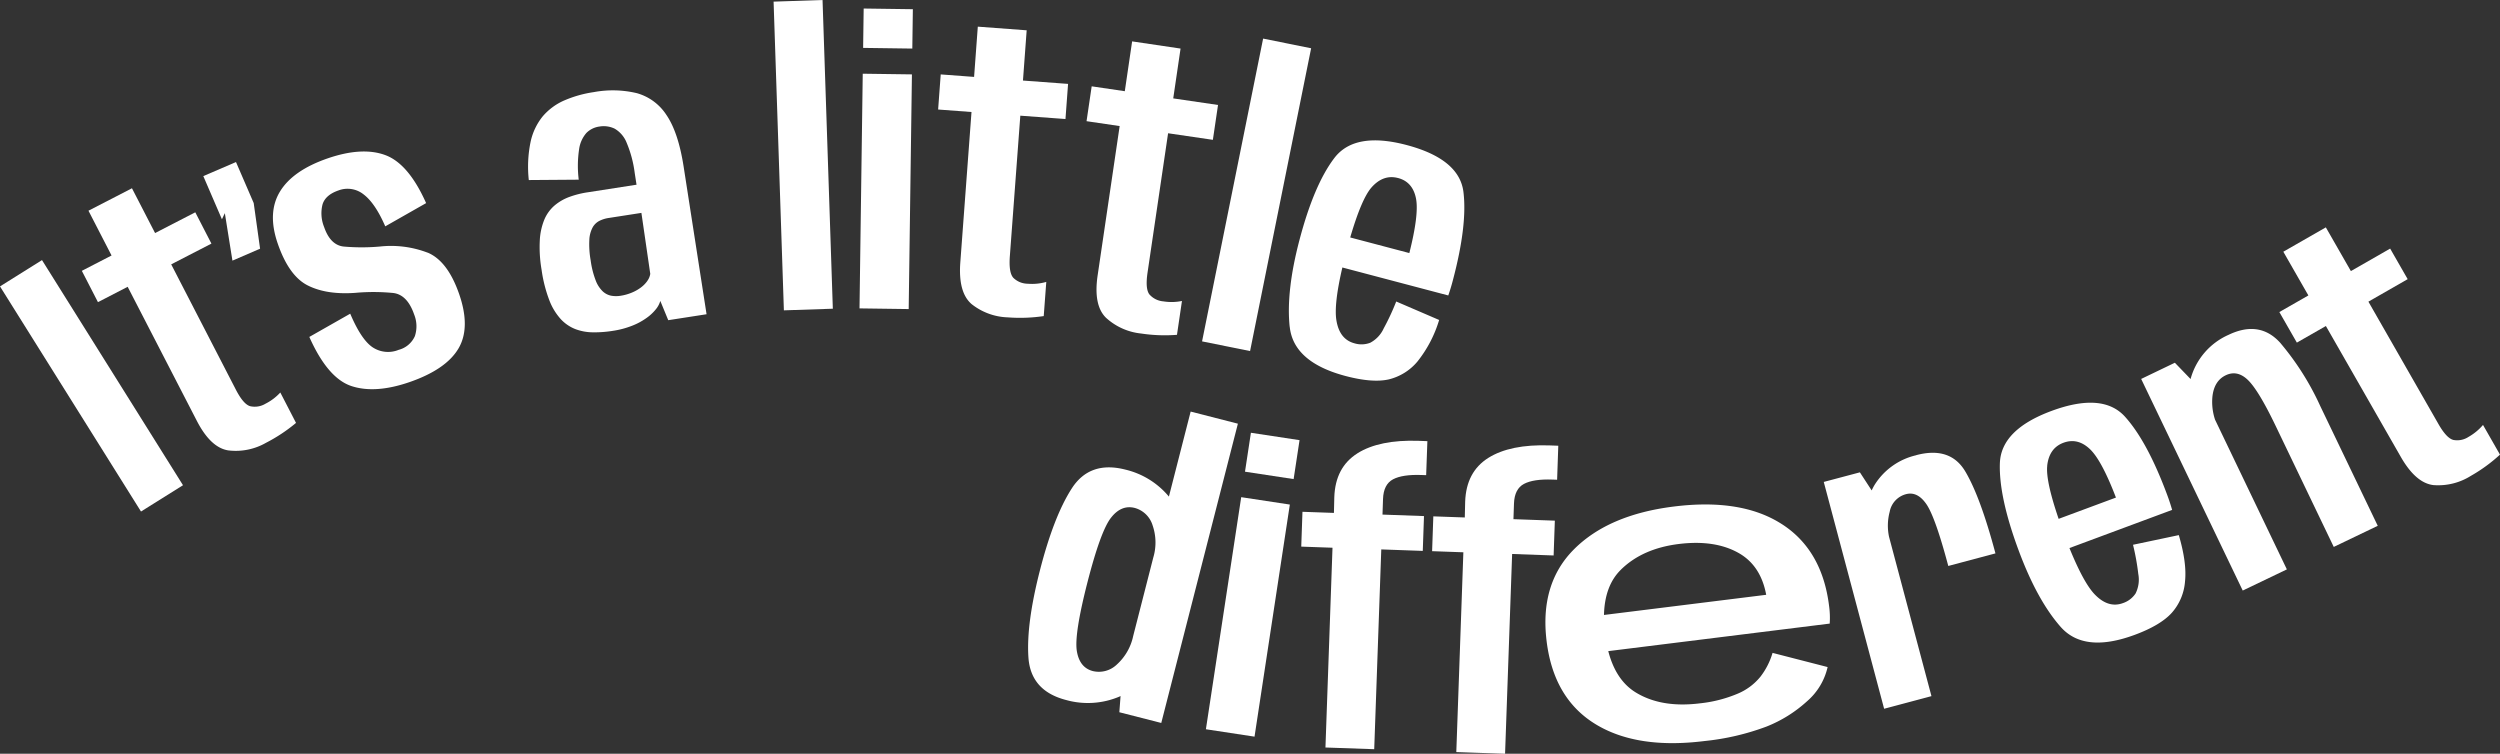 <svg xmlns="http://www.w3.org/2000/svg" width="617.453" height="186.165" viewBox="0 0 617.453 186.165">
  <rect x="0" y="0" width="617.453" height="186.165" fill="#333333" stroke="none"/>
  <g id="BCB_Different_Tagline_8" data-name="BCB Different Tagline 8" transform="translate(0.003 -0.011)">
    <rect id="Rectangle_195" data-name="Rectangle 195" width="12.241" height="65.607" transform="translate(-0.003 70.747) rotate(-32.06)" fill="#fff"/>
    <path id="Path_406" data-name="Path 406" d="M60.779,88.7a5.122,5.122,0,0,1-3.788.616c-1.114-.315-2.307-1.7-3.565-4.155L37.49,54.284l9.934-5.124L43.44,41.427l-9.934,5.124L27.8,35.49,17.058,41.034l5.7,11.061L15.42,55.882,19.4,63.615l7.339-3.788,17.09,33.118c2.267,4.4,4.862,6.841,7.759,7.287A15.047,15.047,0,0,0,60.9,98.358a40.042,40.042,0,0,0,7.418-4.915l-3.879-7.51A12.811,12.811,0,0,1,60.779,88.7Z" transform="translate(4.79 11.019)" fill="#fff"/>
    <path id="Path_407" data-name="Path 407" d="M43.631,43.171,45.505,54.9l6.828-2.949L50.76,40.681,46.383,30.55,38.31,34.023l4.6,10.668Z" transform="translate(11.899 9.484)" fill="#fff"/>
    <path id="Path_408" data-name="Path 408" d="M89.647,53.552a25.22,25.22,0,0,0-11.782-1.52,50.776,50.776,0,0,1-9.017,0c-2.162-.262-3.761-1.874-4.77-4.81a9,9,0,0,1-.393-5.6c.485-1.56,1.8-2.7,3.906-3.434a6.335,6.335,0,0,1,6.251.983q2.85,2.162,5.334,7.877l10.091-5.74Q84.942,31.6,79.215,29.463t-14.272.8q-8.591,2.968-11.769,8.191T52.61,51.271q2.752,8,7.392,10.354c3.093,1.573,7.025,2.189,11.769,1.848a49.924,49.924,0,0,1,9.423.039c2.294.3,4.01,2.084,5.124,5.321a7.76,7.76,0,0,1,.17,5.334,6.02,6.02,0,0,1-4,3.381,6.9,6.9,0,0,1-6.435-.629q-2.811-1.887-5.531-8.3l-10.1,5.74q4.541,10.2,10.406,12.136t14.311-.97q9.043-3.126,12.1-8.283t.2-13.433Q94.6,55.6,89.621,53.525Z" transform="translate(15.973 8.867)" fill="#fff"/>
    <path id="Path_409" data-name="Path 409" d="M133.75,23.224a12.805,12.805,0,0,0-7.365-5.491,25.635,25.635,0,0,0-10.642-.262,28.819,28.819,0,0,0-7.326,2.071,14.718,14.718,0,0,0-5.295,3.919,14.967,14.967,0,0,0-3,6.343,30.357,30.357,0,0,0-.432,9.384l12.332-.092a27.633,27.633,0,0,1,.092-7.51,7.675,7.675,0,0,1,1.809-4.037,5.579,5.579,0,0,1,3.2-1.573,6.209,6.209,0,0,1,3.774.524,6.982,6.982,0,0,1,2.949,3.447,28.547,28.547,0,0,1,2.005,7.51l.446,2.883-12.057,1.874a23.047,23.047,0,0,0-4.521,1.14,12.141,12.141,0,0,0-3.656,2.11,9.406,9.406,0,0,0-2.516,3.447,15.508,15.508,0,0,0-1.14,5.164,32.871,32.871,0,0,0,.446,7.313,34.21,34.21,0,0,0,1.9,7.47,14.679,14.679,0,0,0,2.844,4.692,9.753,9.753,0,0,0,3.656,2.477,12.6,12.6,0,0,0,4.325.773,28.779,28.779,0,0,0,4.862-.367,21.692,21.692,0,0,0,4.653-1.219,15.98,15.98,0,0,0,3.565-1.887,11.189,11.189,0,0,0,2.385-2.189,5.813,5.813,0,0,0,1.127-2.1L134.13,73.8l9.462-1.468-5.675-36.539q-1.3-8.3-4.168-12.581Zm-4.77,40.864a7.13,7.13,0,0,1-1.586,1.625A10.315,10.315,0,0,1,125.113,67a11.907,11.907,0,0,1-2.778.773,6.924,6.924,0,0,1-2.267-.013,4.281,4.281,0,0,1-2.11-1.075,7.313,7.313,0,0,1-1.756-2.726,21.8,21.8,0,0,1-1.232-4.928,22.424,22.424,0,0,1-.328-5.085,7.143,7.143,0,0,1,.826-3.08,4.006,4.006,0,0,1,1.717-1.625,7.664,7.664,0,0,1,2.293-.695L127.5,47.3l2.189,15.058a3.981,3.981,0,0,1-.721,1.73Z" transform="translate(30.911 5.291)" fill="#fff"/>
    <rect id="Rectangle_196" data-name="Rectangle 196" width="12.097" height="76.288" transform="translate(191.059 0.414) rotate(-1.91)" fill="#fff"/>
    <rect id="Rectangle_197" data-name="Rectangle 197" width="9.724" height="12.149" transform="translate(213.174 11.84) rotate(-89.21)" fill="#fff"/>
    <rect id="Rectangle_198" data-name="Rectangle 198" width="57.967" height="12.149" transform="translate(212.279 76.177) rotate(-89.21)" fill="#fff"/>
    <path id="Path_410" data-name="Path 410" d="M203.486,68.082a12.764,12.764,0,0,1-4.561.446,5.146,5.146,0,0,1-3.552-1.455c-.786-.852-1.075-2.647-.865-5.4l2.582-34.651,11.153.826.642-8.676-11.14-.826.917-12.411-12.07-.9-.917,12.411-8.243-.616L176.79,25.5l8.243.616-2.765,37.168q-.55,7.411,2.792,10.275a15.166,15.166,0,0,0,8.912,3.276,40.049,40.049,0,0,0,8.9-.315l.629-8.427Z" transform="translate(54.907 1.559)" fill="#fff"/>
    <path id="Path_411" data-name="Path 411" d="M207.5,65.606q-1.081,7.352,2.044,10.445a15.1,15.1,0,0,0,8.663,3.905,39.147,39.147,0,0,0,8.886.328l1.232-8.361a12.766,12.766,0,0,1-4.587.1,5.156,5.156,0,0,1-3.434-1.7c-.721-.9-.878-2.726-.472-5.452L224.9,30.5l11.061,1.625,1.271-8.61-11.061-1.625,1.809-12.306L216.018,7.81l-1.809,12.306-8.178-1.206-1.271,8.61,8.178,1.206L207.5,65.606Z" transform="translate(63.593 2.422)" fill="#fff"/>
    <rect id="Rectangle_199" data-name="Rectangle 199" width="76.288" height="12.097" transform="translate(296.885 84.325) rotate(-78.6)" fill="#fff"/>
    <path id="Path_412" data-name="Path 412" d="M243.1,72.5q.924,8.768,13.84,12.175,6.586,1.73,10.616.826a13.326,13.326,0,0,0,7.1-4.43,30.453,30.453,0,0,0,5.347-10.249l-10.6-4.561a58.864,58.864,0,0,1-3.08,6.618,7.516,7.516,0,0,1-3.329,3.565,5.974,5.974,0,0,1-3.905.144q-3.715-.983-4.469-5.727c-.419-2.634.079-6.985,1.481-13l26.159,6.907c.393-1.14.786-2.385,1.14-3.774q3.6-13.584,2.608-21.755T271.959,27.612q-12.817-3.381-17.837,3.211t-8.61,20.222q-3.342,12.68-2.425,21.454Zm26.762-36.735q3.656.963,4.443,5.151c.485,2.621-.079,7.1-1.664,13.381l-14.6-3.853q2.772-9.475,5.229-12.319c1.94-2.215,4.141-3,6.579-2.359Z" transform="translate(75.435 8.215)" fill="#fff"/>
    <path id="Path_413" data-name="Path 413" d="M233.894,77.57l-5.373,21a19.994,19.994,0,0,0-10.734-6.658q-8.807-2.261-13.25,4.639-4.443,6.88-7.863,20.209t-2.844,21.572q.57,8.257,9.371,10.5a19.929,19.929,0,0,0,12.948-.8l.432-.2-.3,4,10.353,2.647,18.925-73.916L233.88,77.57Zm-18.23,62.475a6.383,6.383,0,0,1-5.911,1.625q-3.3-.845-3.971-4.954T208.39,119.8q3.263-12.719,5.819-15.989c1.7-2.189,3.67-3,5.871-2.438a6.358,6.358,0,0,1,4.4,4.259,12.958,12.958,0,0,1,.183,7.994h0l-4.967,19.4a13.135,13.135,0,0,1-4.023,7.012Z" transform="translate(60.173 24.088)" fill="#fff"/>
    <rect id="Rectangle_200" data-name="Rectangle 200" width="57.98" height="12.149" transform="translate(297.831 180.123) rotate(-81.35)" fill="#fff"/>
    <rect id="Rectangle_201" data-name="Rectangle 201" width="9.724" height="12.149" transform="translate(307.488 116.51) rotate(-81.36)" fill="#fff"/>
    <path id="Path_414" data-name="Path 414" d="M300.22,102.541l-10.249-.367.131-3.84c.079-2.425.917-4.05,2.477-4.875s3.919-1.18,7.064-1.062l1.114.039.288-8.4-2.136-.079q-9.711-.334-15.163,3.093c-3.63,2.293-5.531,5.884-5.7,10.812l-.092,3.892-7.772-.275-.3,8.6,7.719.275-1.743,49.343,12.044.419,1.743-49.343,10.249.367.3-8.6Z" transform="translate(83.818 26.062)" fill="#fff"/>
    <path id="Path_415" data-name="Path 415" d="M259.086,86.19c-3.63,2.293-5.531,5.884-5.7,10.812l-.092,3.892-7.772-.275-.3,8.6,7.719.275L251.2,158.835l12.044.419,1.743-49.343,10.249.367.3-8.6-10.249-.367.131-3.84c.079-2.425.917-4.05,2.477-4.875s3.919-1.18,7.064-1.062l1.114.039.3-8.4-2.136-.079q-9.711-.334-15.163,3.093Z" transform="translate(76.159 25.795)" fill="#fff"/>
    <path id="Path_416" data-name="Path 416" d="M349.6,99.916q-9.967-6.409-26.657-4.325-16.1,2.005-24.639,10.55t-6.763,22.778q1.75,14.076,12,20.379t27,4.207a61.025,61.025,0,0,0,15.281-3.565,32.713,32.713,0,0,0,10.039-6.265,15.732,15.732,0,0,0,5.072-8.44l-13.6-3.5a17.8,17.8,0,0,1-2.975,5.858,14.338,14.338,0,0,1-5.74,4.259,32.711,32.711,0,0,1-9.24,2.346q-9.456,1.18-15.779-2.66c-3.329-2.018-5.6-5.439-6.841-10.236l54.69-6.8a21.3,21.3,0,0,0-.157-4.39q-1.71-13.8-11.69-20.2Zm-39.684,11.232q5.308-5.19,14.22-6.3,9.023-1.121,14.927,2.28c3.591,2.071,5.819,5.5,6.7,10.262l-40.064,4.98c.118-4.836,1.507-8.584,4.22-11.218Z" transform="translate(90.451 29.526)" fill="#fff"/>
    <path id="Path_417" data-name="Path 417" d="M366.533,85.943a16.489,16.489,0,0,0-10.209,7.2,13.654,13.654,0,0,0-.8,1.494l-2.909-4.469-8.925,2.372L358.6,148.562l11.69-3.119-10.471-39.33a13.3,13.3,0,0,1,.157-6.212A5.522,5.522,0,0,1,364,95.563q2.811-.747,5.019,2.438t5.426,15.294l11.651-3.106q-3.735-14-7.457-20.248t-12.136-4.01Z" transform="translate(106.741 26.5)" fill="#fff"/>
    <path id="Path_418" data-name="Path 418" d="M409.766,110.983a58.629,58.629,0,0,1,1.3,7.2,7.629,7.629,0,0,1-.668,4.836,6.039,6.039,0,0,1-3.106,2.372q-3.6,1.337-6.946-2.11c-1.861-1.913-3.958-5.767-6.278-11.481l25.36-9.423c-.328-1.153-.734-2.4-1.232-3.735Q413.3,85.466,407.787,79.359T389.61,77.944q-12.444,4.62-12.726,12.9t4.613,21.48q4.561,12.306,10.38,18.925t18.335,1.979q6.369-2.359,9.148-5.452a13.175,13.175,0,0,0,3.25-7.719c.328-3.093-.2-6.907-1.533-11.454l-11.3,2.385Zm-21.2-19.475q.472-4.4,4.023-5.714t6.605,1.638c1.913,1.861,4.037,5.845,6.356,11.9l-14.154,5.255c-2.123-6.225-3.08-10.6-2.818-13.08Z" transform="translate(117.045 23.57)" fill="#fff"/>
    <path id="Path_419" data-name="Path 419" d="M437.965,65.549c-3.421-3.866-7.719-4.574-12.9-2.084a16.728,16.728,0,0,0-9.331,10.812.19.19,0,0,1-.026.092l-3.879-4.023-8.322,4,25.084,52.266,10.9-5.229L421.753,84.408a13.952,13.952,0,0,1-.655-5.635c.275-2.634,1.376-4.4,3.276-5.321s3.722-.537,5.465,1.127,4.037,5.439,6.867,11.336l14.364,29.92,10.865-5.216L447.742,81.053a67.151,67.151,0,0,0-9.777-15.491Z" transform="translate(125.319 19.255)" fill="#fff"/>
    <path id="Path_420" data-name="Path 420" d="M479.837,91.666a13.185,13.185,0,0,1-3.539,2.923,5.115,5.115,0,0,1-3.761.773c-1.127-.275-2.372-1.6-3.735-4l-17.26-30.156,9.7-5.557L456.915,48.1l-9.7,5.557-6.186-10.8-10.5,6.016,6.186,10.8-7.169,4.1,4.325,7.549,7.169-4.1,18.518,32.345q3.7,6.448,8.06,6.946a15.127,15.127,0,0,0,9.226-2.28,39.326,39.326,0,0,0,7.195-5.242l-4.194-7.339Z" transform="translate(133.406 13.308)" fill="#fff"/>
  </g>
</svg>
